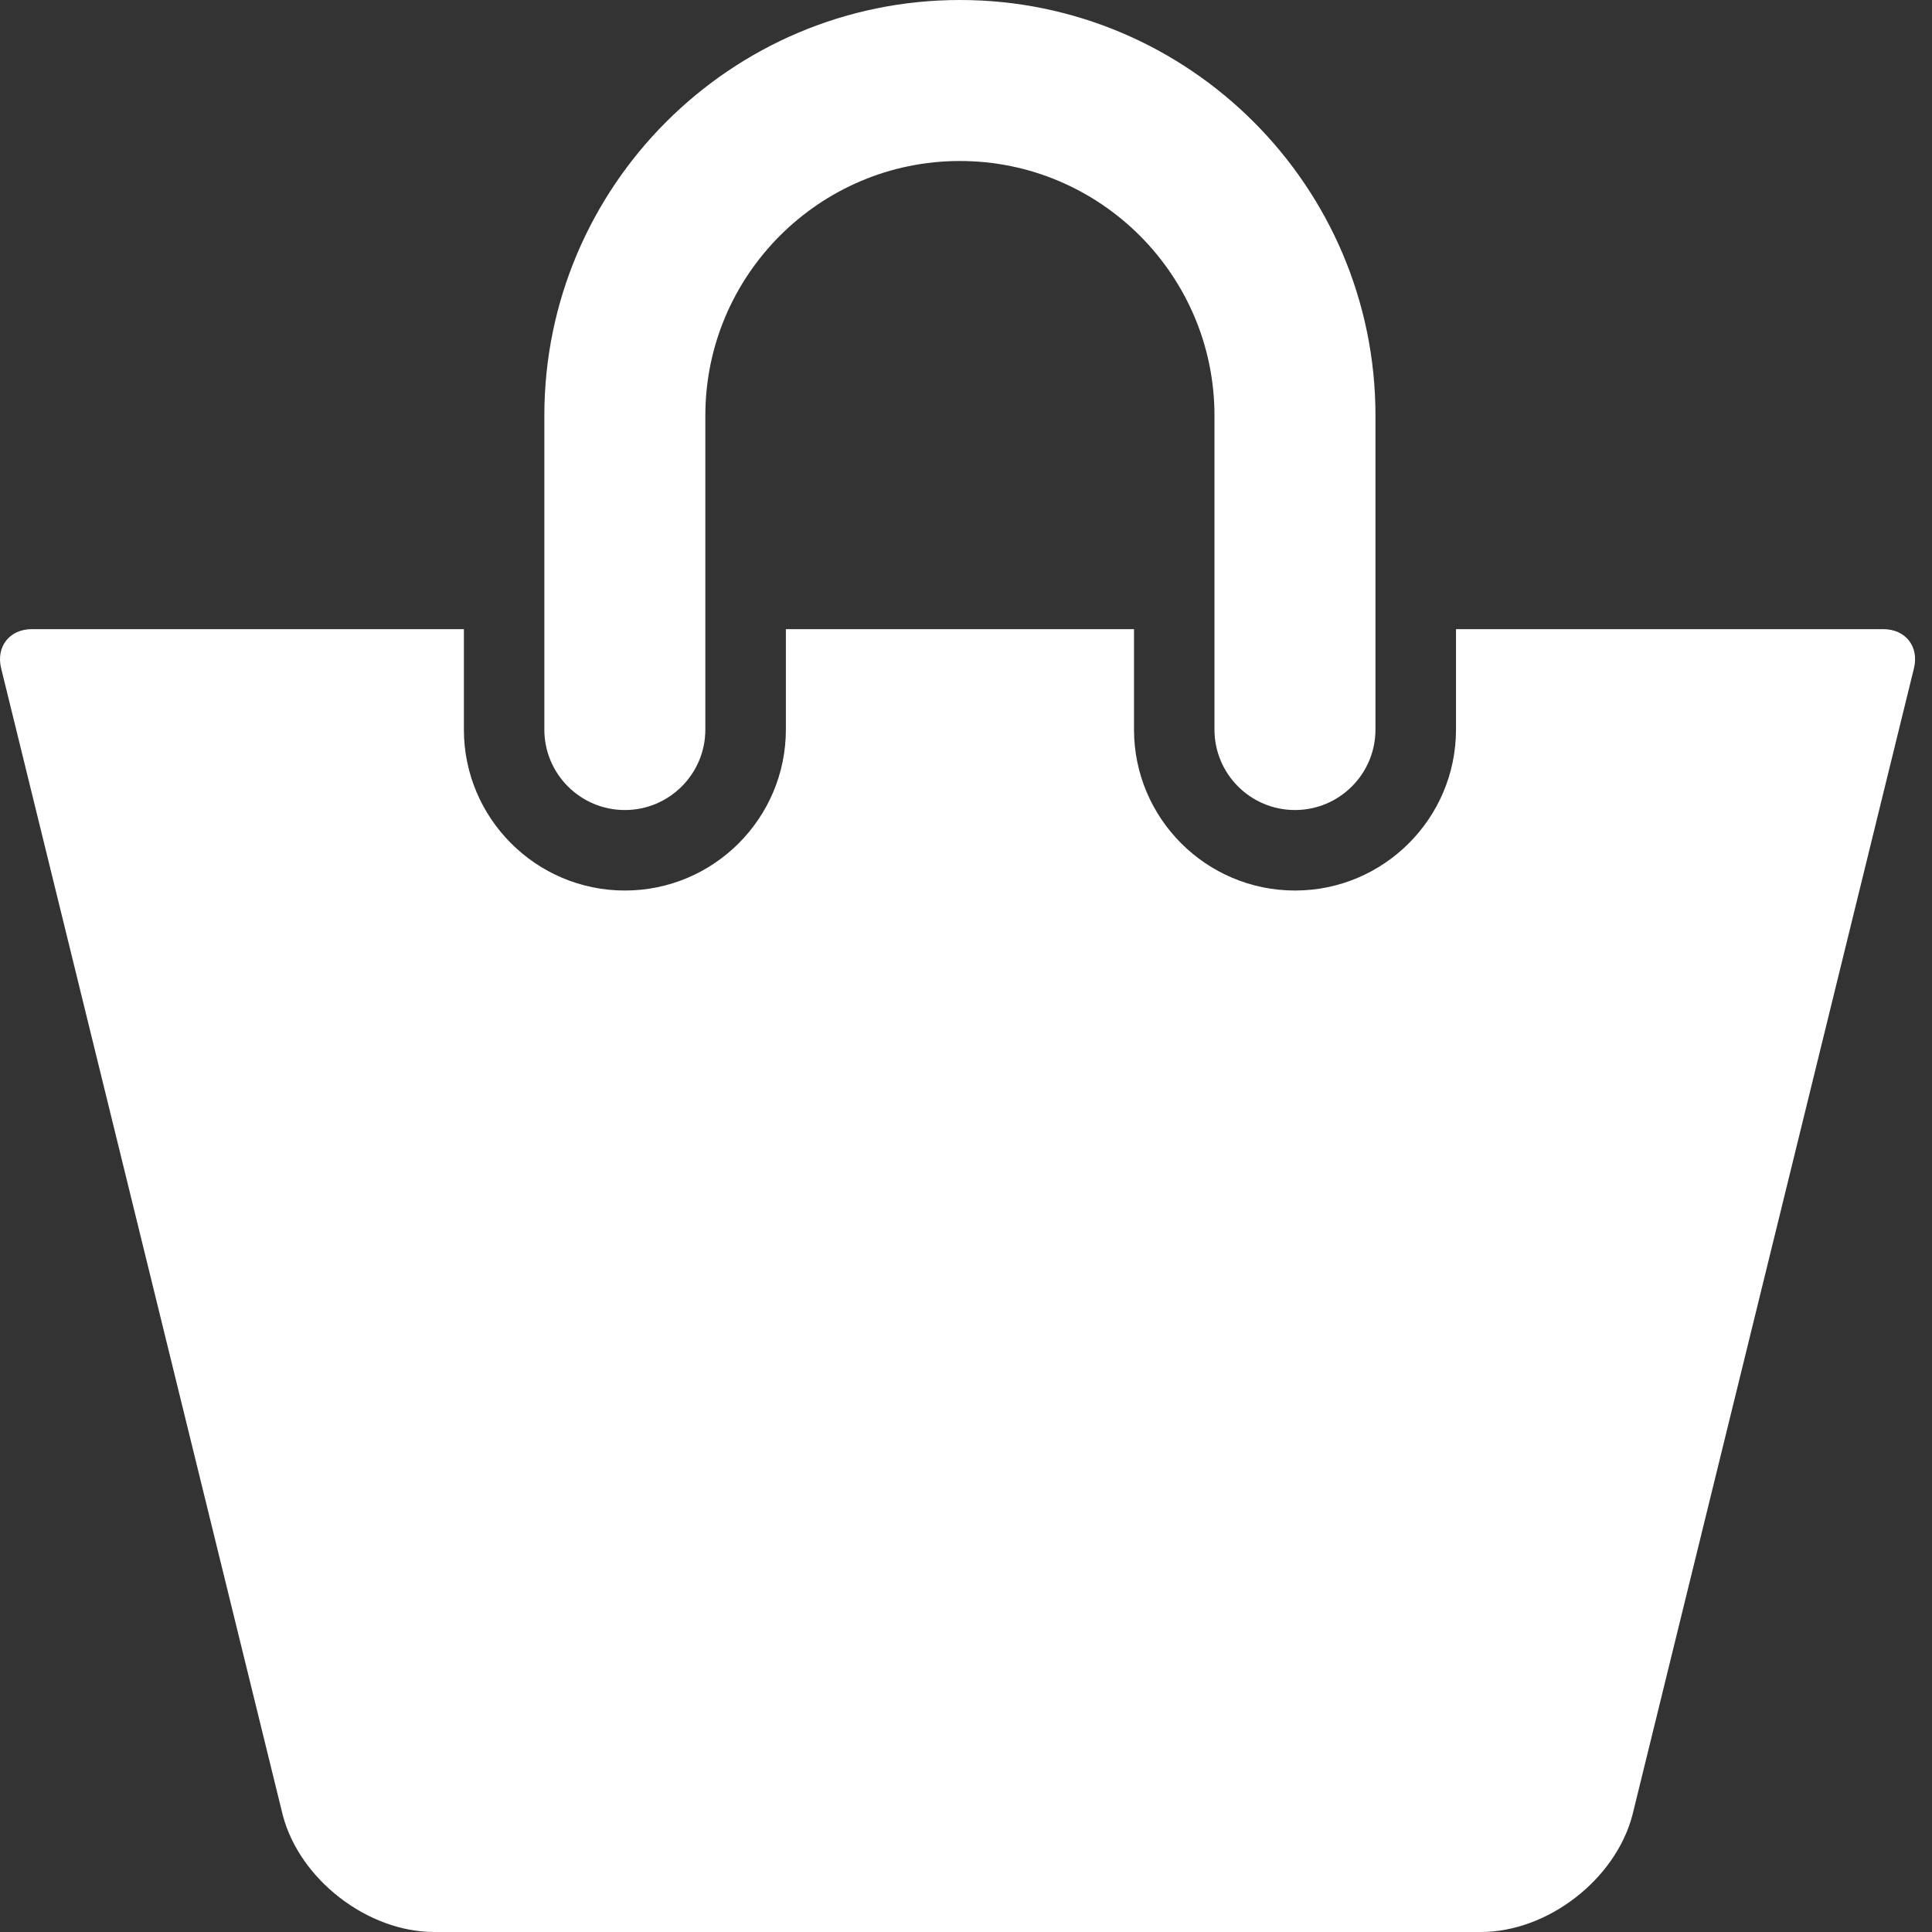 <?xml version="1.0" encoding="UTF-8"?> <svg xmlns="http://www.w3.org/2000/svg" width="48" height="48" viewBox="0 0 48 48" fill="none"><rect x="0" y="0" width="48" height="48" fill="#333333" stroke="none"/><path d="M15.524 20.125C16.628 20.125 17.524 19.229 17.524 18.125V10.325C17.524 6.838 20.361 4 23.848 4C27.335 4 30.173 6.838 30.173 10.325V18.125C30.173 19.229 31.068 20.125 32.173 20.125C33.277 20.125 34.173 19.229 34.173 18.125V10.325C34.174 4.632 29.542 0 23.848 0C18.156 0 13.524 4.632 13.524 10.325V18.125C13.524 19.229 14.42 20.125 15.524 20.125Z" fill="white"></path><path d="M46.79 15.631H36.174V18.125C36.174 20.331 34.38 22.125 32.174 22.125C29.968 22.125 28.174 20.331 28.174 18.125V15.631H19.525V18.125C19.525 20.331 17.731 22.125 15.525 22.125C13.319 22.125 11.525 20.331 11.525 18.125V15.631H0.79C0.238 15.631 -0.103 16.066 0.028 16.602L7.026 45.099C7.448 46.701 9.134 48 10.79 48H36.79C38.448 48 40.132 46.701 40.556 45.099L47.552 16.602C47.683 16.065 47.343 15.631 46.79 15.631Z" fill="white"></path></svg> 